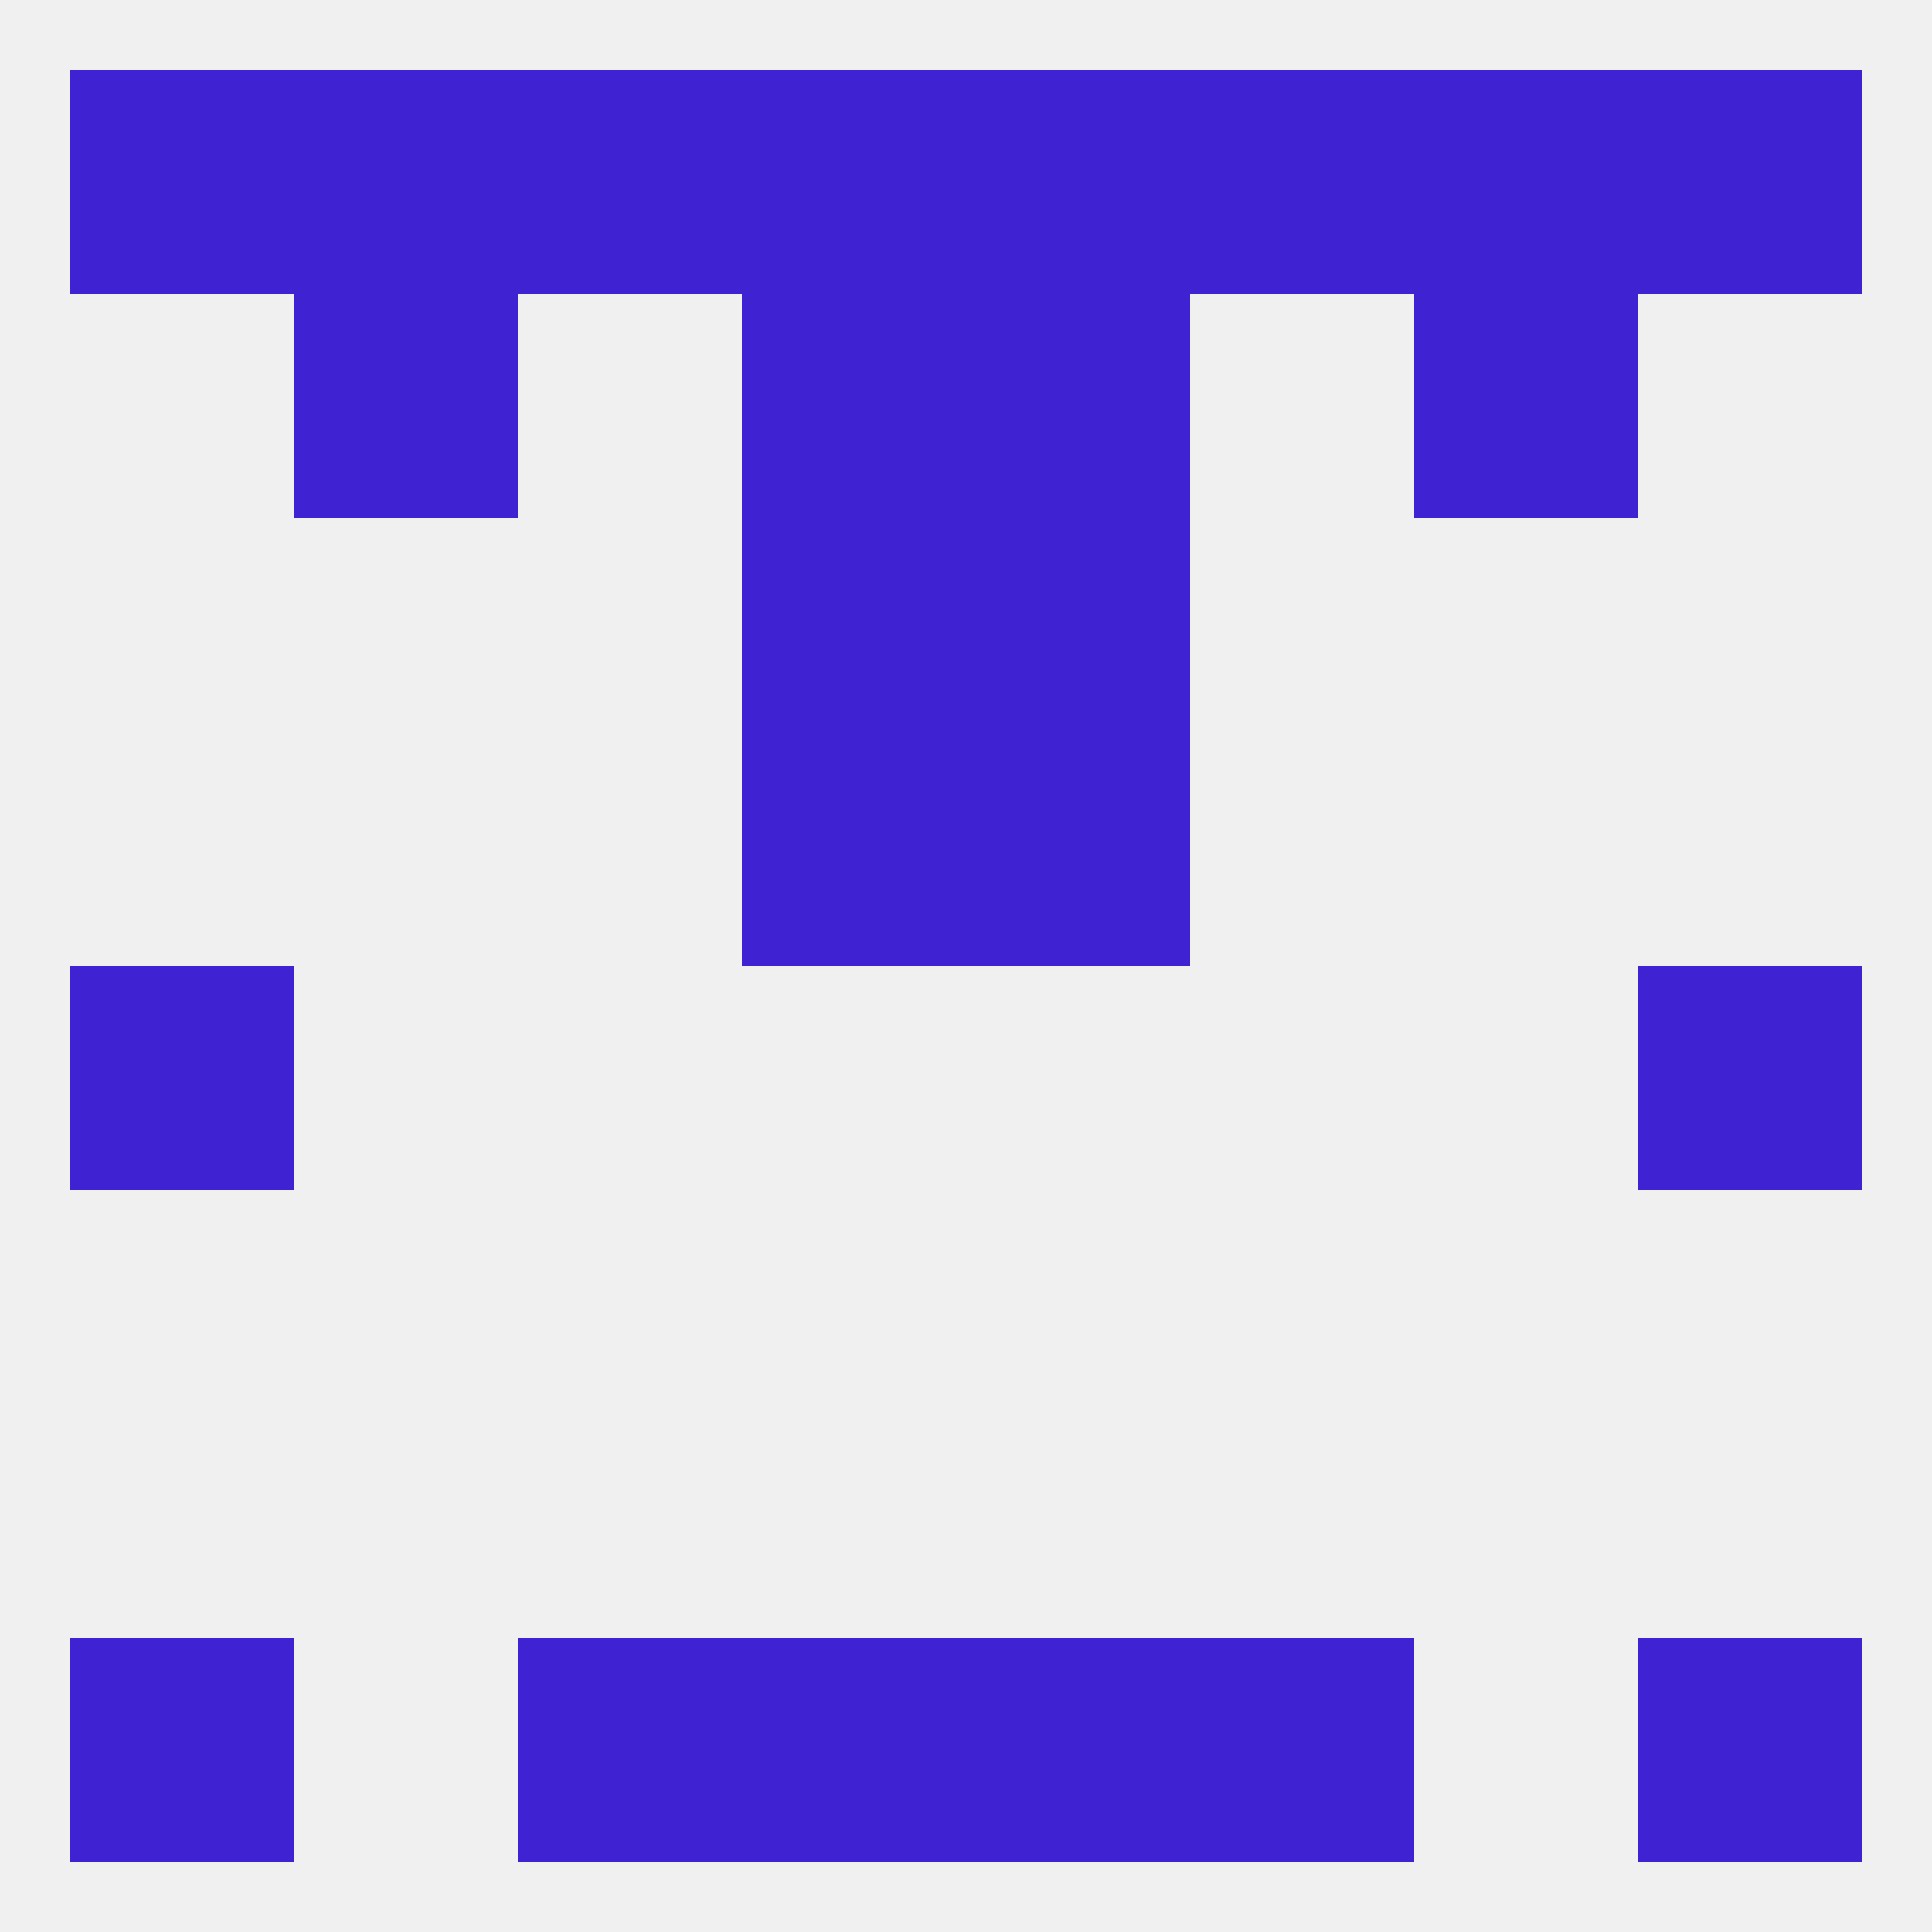 
<!--   <?xml version="1.0"?> -->
<svg version="1.1" baseprofile="full" xmlns="http://www.w3.org/2000/svg" xmlns:xlink="http://www.w3.org/1999/xlink" xmlns:ev="http://www.w3.org/2001/xml-events" width="250" height="250" viewBox="0 0 250 250" >
	<rect width="100%" height="100%" fill="rgba(240,240,240,255)"/>

	<rect x="9" y="125" width="29" height="29" fill="rgba(63,34,210,255)"/>
	<rect x="212" y="125" width="29" height="29" fill="rgba(63,34,210,255)"/>
	<rect x="96" y="96" width="29" height="29" fill="rgba(63,34,210,255)"/>
	<rect x="125" y="96" width="29" height="29" fill="rgba(63,34,210,255)"/>
	<rect x="96" y="67" width="29" height="29" fill="rgba(63,34,210,255)"/>
	<rect x="125" y="67" width="29" height="29" fill="rgba(63,34,210,255)"/>
	<rect x="96" y="38" width="29" height="29" fill="rgba(63,34,210,255)"/>
	<rect x="125" y="38" width="29" height="29" fill="rgba(63,34,210,255)"/>
	<rect x="38" y="38" width="29" height="29" fill="rgba(63,34,210,255)"/>
	<rect x="183" y="38" width="29" height="29" fill="rgba(63,34,210,255)"/>
	<rect x="9" y="9" width="29" height="29" fill="rgba(63,34,210,255)"/>
	<rect x="183" y="9" width="29" height="29" fill="rgba(63,34,210,255)"/>
	<rect x="154" y="9" width="29" height="29" fill="rgba(63,34,210,255)"/>
	<rect x="212" y="9" width="29" height="29" fill="rgba(63,34,210,255)"/>
	<rect x="38" y="9" width="29" height="29" fill="rgba(63,34,210,255)"/>
	<rect x="96" y="9" width="29" height="29" fill="rgba(63,34,210,255)"/>
	<rect x="125" y="9" width="29" height="29" fill="rgba(63,34,210,255)"/>
	<rect x="67" y="9" width="29" height="29" fill="rgba(63,34,210,255)"/>
	<rect x="154" y="212" width="29" height="29" fill="rgba(63,34,210,255)"/>
	<rect x="96" y="212" width="29" height="29" fill="rgba(63,34,210,255)"/>
	<rect x="125" y="212" width="29" height="29" fill="rgba(63,34,210,255)"/>
	<rect x="9" y="212" width="29" height="29" fill="rgba(63,34,210,255)"/>
	<rect x="212" y="212" width="29" height="29" fill="rgba(63,34,210,255)"/>
	<rect x="67" y="212" width="29" height="29" fill="rgba(63,34,210,255)"/>
</svg>